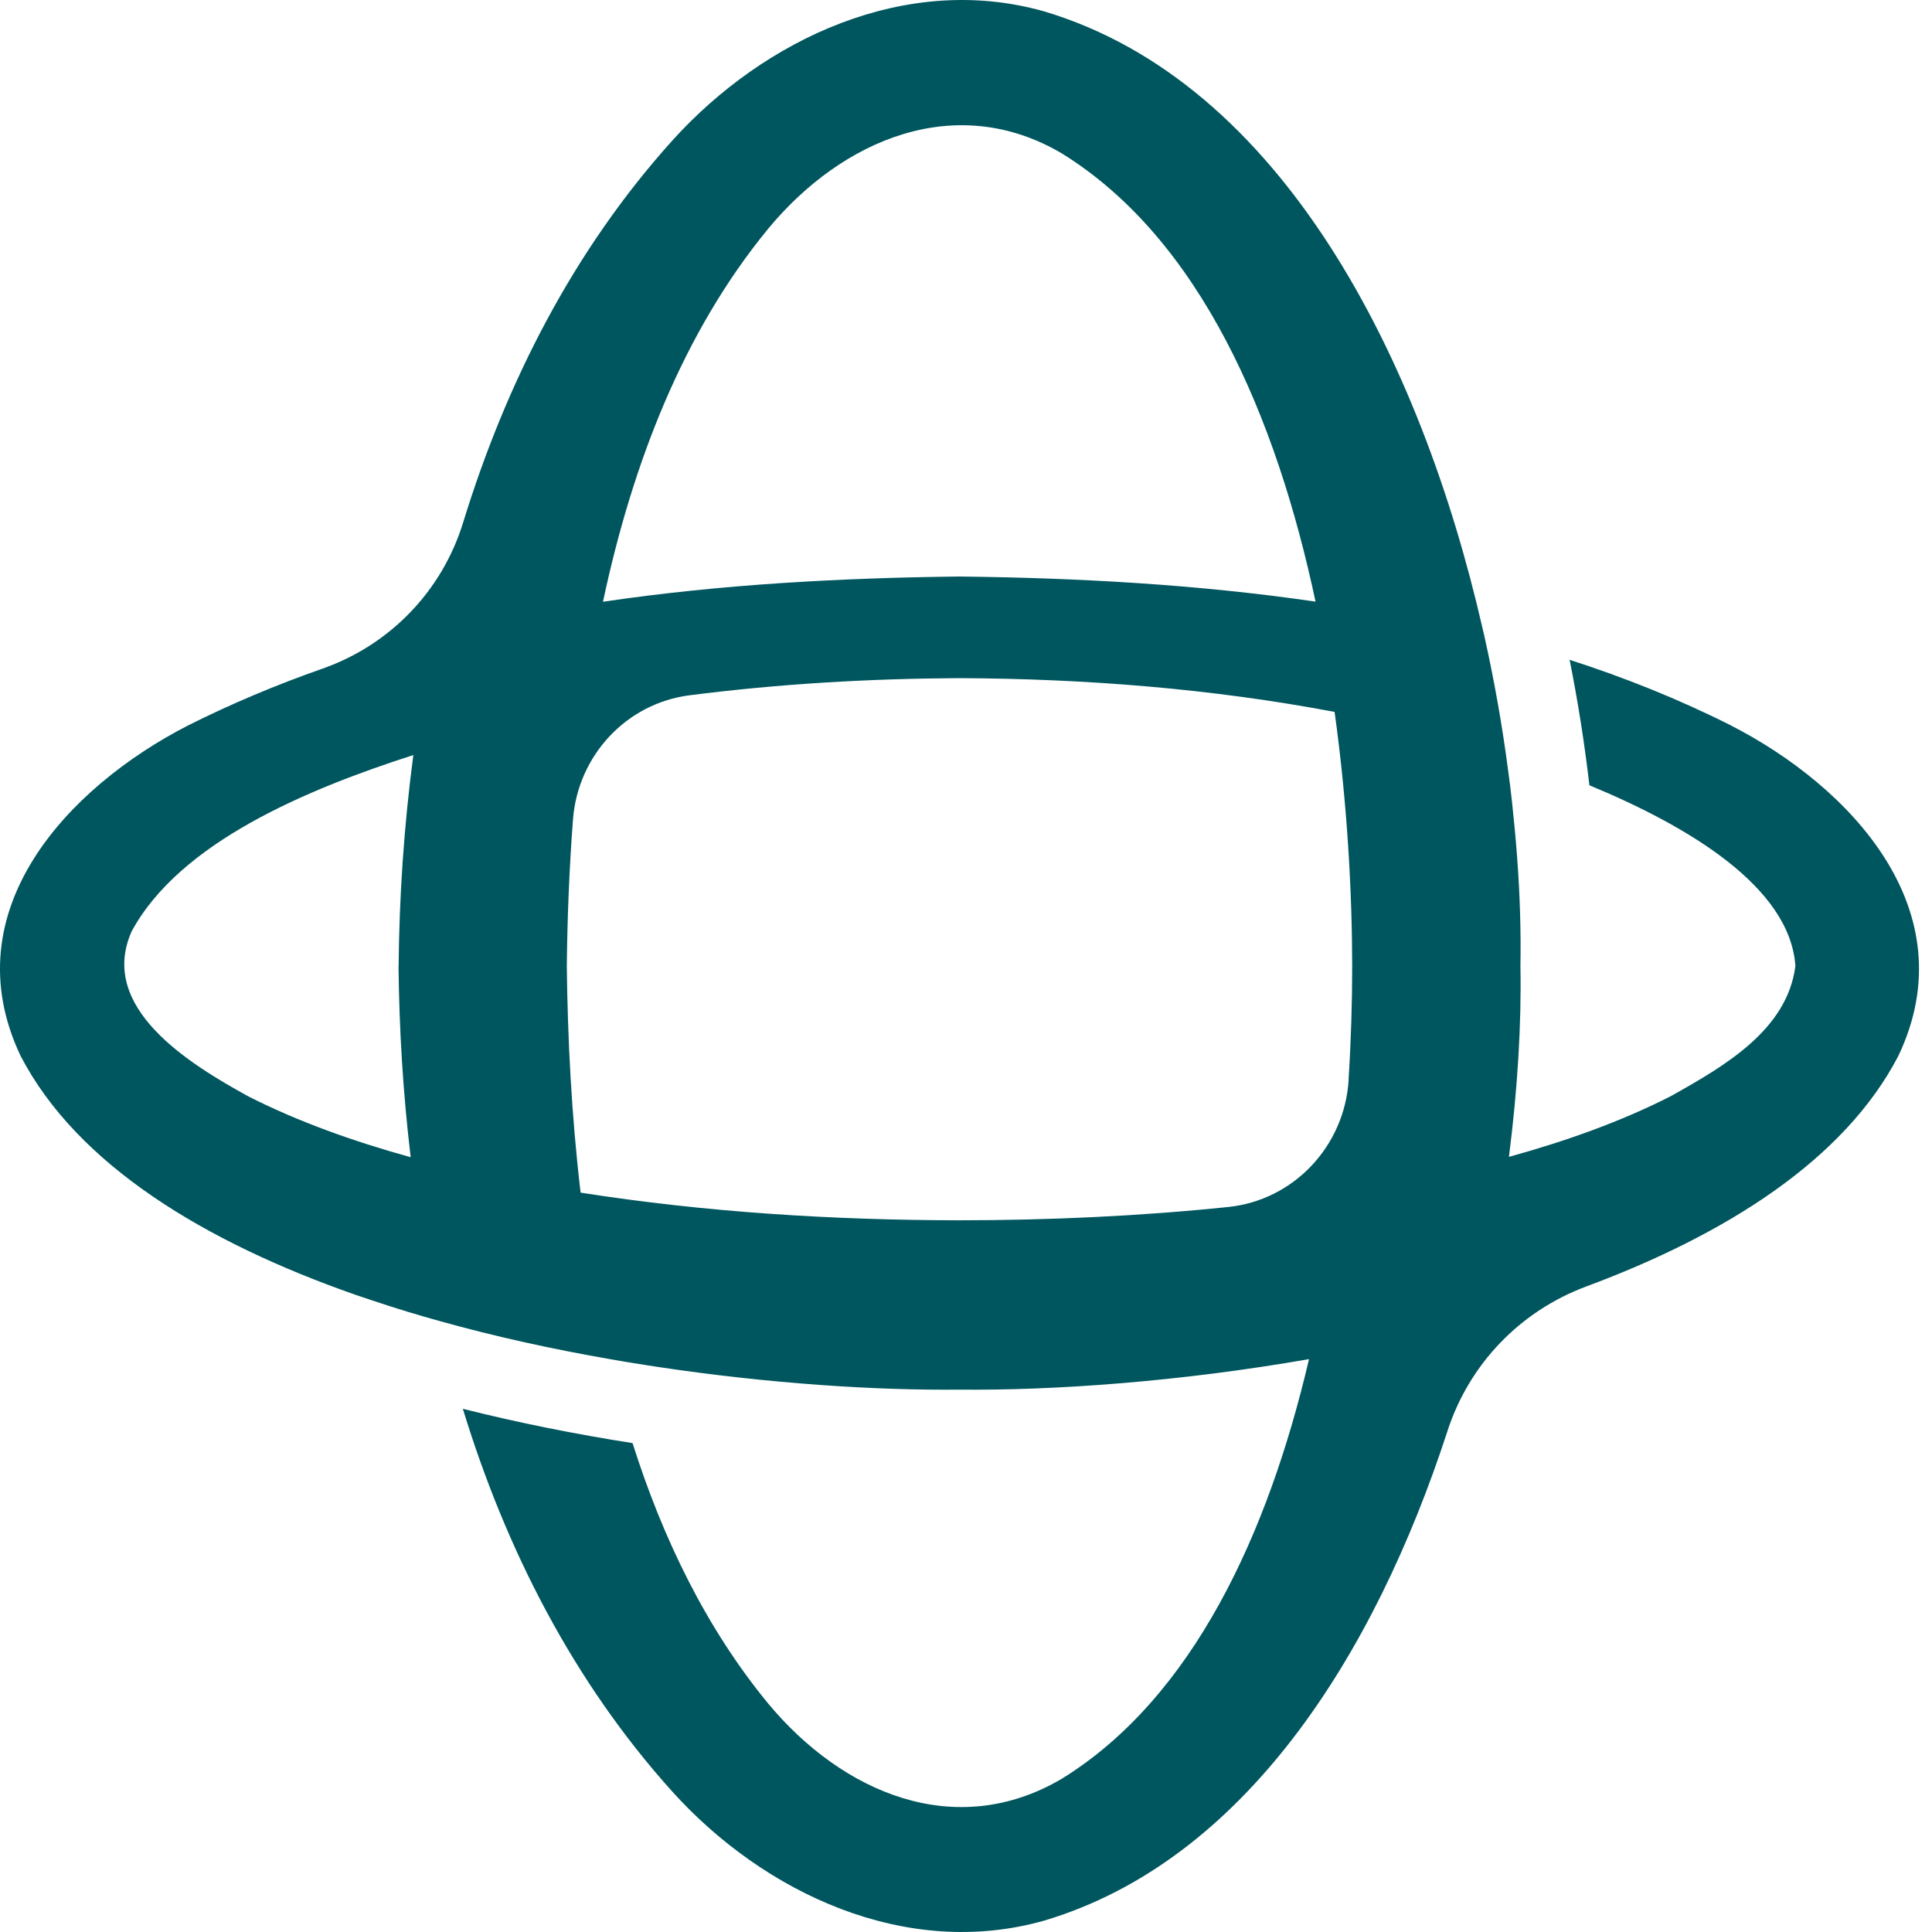 <svg width="37" height="37" viewBox="0 0 37 37" fill="none" xmlns="http://www.w3.org/2000/svg">
<g clip-path="url(#clip0_9_251)">
<path d="M96.258 22.723C96.315 32.031 107.176 37.104 113.847 30.264C115.794 28.283 116.887 25.506 116.885 22.723C116.885 19.939 115.794 17.164 113.847 15.182C107.178 8.342 96.315 13.416 96.258 22.723ZM109.886 30.453C107.558 32.046 104.553 31.742 102.487 29.857C100.55 28.049 99.711 25.331 99.696 22.723C99.71 20.114 100.55 17.398 102.487 15.59C104.553 13.704 107.56 13.4 109.886 14.993C112.369 16.67 113.432 19.815 113.447 22.723C113.432 25.632 112.369 28.774 109.886 30.453ZM138.802 22.291V32.914H135.364V21.74C135.364 17.382 132.574 13.848 129.133 13.848C125.691 13.848 122.901 17.382 122.901 21.74V32.914H119.463V22.291C119.463 16.275 123.53 11.908 129.133 11.908C134.735 11.908 138.802 16.275 138.802 22.291ZM57.916 22.723C57.971 32.031 68.834 37.108 75.502 30.262C77.447 28.281 78.537 25.506 78.537 22.723C78.537 19.941 77.447 17.165 75.502 15.184C68.834 8.339 57.973 13.414 57.916 22.723ZM71.546 30.455C69.218 32.046 66.213 31.742 64.147 29.857C62.21 28.049 61.37 25.331 61.356 22.723C61.37 20.114 62.21 17.398 64.147 15.59C66.213 13.704 69.218 13.4 71.546 14.992C74.03 16.67 75.099 19.818 75.114 22.723C75.099 25.628 74.032 28.776 71.546 30.455ZM93.534 8.559C93.534 9.769 92.669 10.749 91.6 10.749C90.532 10.749 89.667 9.768 89.667 8.559C89.667 7.351 90.532 6.37 91.6 6.37C92.669 6.37 93.534 7.351 93.534 8.559ZM81.695 6.092H84.902V32.914H81.464L81.695 6.092ZM89.88 12.568H93.318V32.914H89.88V12.568ZM56.026 30.626L56.815 32.088C55.046 33.213 50.779 33.912 48.264 31.018C46.975 29.535 46.348 27.372 46.348 24.399V14.024H42.91V12.078H46.348V7.825H49.786V12.078H55.802V14.024H49.781V24.734C49.781 31.048 53.828 31.882 56.026 30.626ZM33.15 13.893C32.153 13.391 31.119 12.977 30.06 12.636C30.22 13.437 30.346 14.241 30.439 15.039C32.327 15.82 34.283 16.985 34.384 18.502C34.224 19.724 33.039 20.411 31.99 20.997C31.034 21.483 29.983 21.856 28.898 22.155C29.064 20.852 29.139 19.608 29.118 18.502C29.129 17.854 29.11 17.16 29.056 16.436C29.03 16.078 28.995 15.712 28.955 15.339C28.934 15.154 28.912 14.965 28.885 14.776C28.774 13.921 28.62 13.043 28.422 12.158C28.413 12.12 28.404 12.08 28.394 12.041C27.216 6.879 24.551 1.574 19.993 0.217C17.35 -0.531 14.635 0.744 12.879 2.688C10.985 4.789 9.696 7.318 8.868 10.011C8.463 11.324 7.462 12.356 6.171 12.807C5.294 13.115 4.438 13.473 3.604 13.892C1.306 15.069 -0.925 17.435 0.393 20.219C1.481 22.317 3.939 23.792 6.799 24.794C7.017 24.869 7.24 24.942 7.462 25.014C7.559 25.044 7.658 25.077 7.756 25.105C7.804 25.123 7.855 25.138 7.907 25.151C8.032 25.189 8.155 25.226 8.282 25.261C8.326 25.273 8.367 25.285 8.411 25.297C9.483 25.598 10.586 25.838 11.67 26.027C11.817 26.053 11.967 26.079 12.114 26.102C12.262 26.127 12.412 26.149 12.557 26.172C14.745 26.503 16.812 26.63 18.374 26.613C20.149 26.632 22.565 26.466 25.069 26.029C24.289 29.364 22.849 32.513 20.333 34.066C18.299 35.263 16.136 34.339 14.71 32.623C13.53 31.188 12.696 29.474 12.114 27.637C11.046 27.47 9.95 27.253 8.864 26.98C9.689 29.677 10.983 32.211 12.877 34.313C14.635 36.259 17.349 37.529 19.991 36.784C23.827 35.644 26.323 31.705 27.721 27.405C28.138 26.119 29.115 25.11 30.372 24.64C33.05 23.645 35.322 22.214 36.357 20.219C37.679 17.436 35.438 15.065 33.147 13.892L33.15 13.893ZM7.632 18.503C7.645 19.708 7.718 20.934 7.865 22.162C6.778 21.861 5.723 21.487 4.764 21.001C3.625 20.376 1.868 19.301 2.522 17.835C3.446 16.13 5.878 15.116 7.916 14.46C7.737 15.812 7.646 17.171 7.634 18.503H7.632ZM14.711 4.381C16.129 2.667 18.311 1.744 20.335 2.938C22.991 4.581 24.443 7.989 25.194 11.522C22.925 11.19 20.622 11.067 18.375 11.041C16.129 11.067 13.822 11.188 11.548 11.524C12.109 8.886 13.08 6.366 14.711 4.381ZM25.828 20.684C25.748 21.952 24.777 22.984 23.524 23.115C21.813 23.292 20.09 23.369 18.375 23.37C15.954 23.367 13.513 23.216 11.119 22.84C10.945 21.364 10.871 19.897 10.855 18.503C10.865 17.596 10.9 16.653 10.973 15.7C11.063 14.476 11.991 13.472 13.202 13.316C14.916 13.096 16.652 12.996 18.375 12.987C20.778 12.998 23.198 13.187 25.559 13.634C25.8 15.373 25.894 17.062 25.896 18.503C25.896 19.182 25.875 19.916 25.826 20.684H25.828ZM154.206 15.154C153.82 14.904 153.381 14.778 152.889 14.778C152.51 14.778 152.205 14.841 151.975 14.969C151.744 15.096 151.567 15.243 151.44 15.409C151.313 15.576 151.216 15.721 151.145 15.843H151.074V12.823H149.941V20.964H151.046V20.014H151.145C151.216 20.142 151.317 20.289 151.449 20.457C151.581 20.625 151.762 20.771 151.994 20.896C152.227 21.02 152.529 21.083 152.903 21.083C153.395 21.083 153.832 20.957 154.216 20.703C154.6 20.45 154.901 20.088 155.118 19.616C155.337 19.143 155.446 18.58 155.446 17.923C155.446 17.265 155.337 16.705 155.116 16.235C154.897 15.764 154.593 15.404 154.208 15.154H154.206ZM154.117 19.028C153.994 19.358 153.81 19.621 153.568 19.815C153.327 20.009 153.025 20.105 152.665 20.105C152.305 20.105 152.027 20.012 151.788 19.829C151.548 19.645 151.365 19.388 151.24 19.058C151.115 18.727 151.053 18.346 151.053 17.91C151.053 17.475 151.114 17.102 151.237 16.779C151.359 16.457 151.541 16.205 151.779 16.025C152.019 15.845 152.314 15.754 152.663 15.754C153.012 15.754 153.334 15.848 153.575 16.036C153.817 16.224 153.999 16.48 154.121 16.807C154.242 17.132 154.303 17.499 154.303 17.907C154.303 18.314 154.241 18.692 154.117 19.024V19.028ZM157.915 20.962H156.786V14.857H157.878V15.819H157.941C158.052 15.495 158.247 15.24 158.53 15.049C158.811 14.86 159.131 14.766 159.489 14.766C159.56 14.766 159.647 14.768 159.748 14.771C159.848 14.775 159.928 14.782 159.987 14.789V15.89C159.946 15.88 159.864 15.866 159.744 15.847C159.624 15.828 159.504 15.819 159.383 15.819C159.101 15.819 158.849 15.878 158.629 15.997C158.408 16.116 158.233 16.28 158.106 16.49C157.979 16.7 157.915 16.94 157.915 17.209V20.962ZM163.627 20.948C163.868 20.848 164.064 20.724 164.216 20.574C164.367 20.424 164.478 20.277 164.549 20.131H164.596V20.962H165.706V16.915C165.706 16.462 165.63 16.095 165.477 15.812C165.324 15.53 165.128 15.315 164.888 15.166C164.648 15.018 164.395 14.916 164.125 14.86C163.858 14.804 163.606 14.776 163.371 14.776C163.019 14.776 162.678 14.827 162.35 14.927C162.022 15.028 161.73 15.191 161.474 15.415C161.217 15.64 161.021 15.938 160.884 16.308L161.95 16.574C162.039 16.357 162.2 16.158 162.433 15.98C162.666 15.801 162.987 15.712 163.394 15.712C163.8 15.712 164.077 15.81 164.275 16.006C164.473 16.202 164.57 16.476 164.57 16.828V16.859C164.57 17.004 164.518 17.109 164.414 17.171C164.309 17.233 164.144 17.277 163.919 17.303C163.693 17.33 163.397 17.366 163.034 17.41C162.748 17.445 162.466 17.494 162.19 17.559C161.914 17.623 161.664 17.721 161.438 17.851C161.214 17.98 161.033 18.157 160.901 18.377C160.769 18.599 160.701 18.883 160.701 19.231C160.701 19.628 160.792 19.965 160.974 20.242C161.155 20.518 161.401 20.73 161.712 20.873C162.023 21.018 162.371 21.09 162.755 21.09C163.093 21.09 163.384 21.041 163.625 20.941L163.627 20.948ZM161.813 19.257C161.813 19.04 161.87 18.865 161.987 18.734C162.103 18.603 162.258 18.503 162.451 18.437C162.643 18.369 162.855 18.32 163.085 18.288C163.182 18.274 163.305 18.258 163.453 18.239C163.602 18.22 163.755 18.195 163.912 18.169C164.068 18.143 164.209 18.111 164.33 18.078C164.452 18.045 164.535 18.005 164.577 17.959V18.762C164.577 19.005 164.514 19.234 164.391 19.449C164.268 19.664 164.087 19.838 163.851 19.971C163.615 20.103 163.328 20.17 162.991 20.17C162.654 20.17 162.367 20.093 162.147 19.939C161.926 19.785 161.815 19.559 161.815 19.259L161.813 19.257ZM167.304 14.857H168.434V20.962H167.304V14.857ZM167.362 13.697C167.218 13.563 167.146 13.4 167.146 13.209C167.146 13.019 167.218 12.854 167.362 12.718C167.506 12.582 167.676 12.513 167.878 12.513C168.079 12.513 168.249 12.582 168.392 12.718C168.534 12.854 168.606 13.019 168.606 13.209C168.606 13.4 168.534 13.563 168.392 13.697C168.249 13.832 168.079 13.9 167.878 13.9C167.676 13.9 167.506 13.832 167.362 13.697ZM173.921 20.962V17.206C173.925 16.754 173.808 16.403 173.576 16.151C173.343 15.897 173.023 15.771 172.618 15.771C172.339 15.771 172.092 15.833 171.875 15.953C171.658 16.076 171.488 16.252 171.364 16.483C171.241 16.716 171.177 16.997 171.175 17.328V20.96H170.046V14.855H171.131V15.841H171.21C171.349 15.521 171.567 15.263 171.863 15.068C172.158 14.874 172.535 14.776 172.99 14.776C173.405 14.776 173.769 14.864 174.078 15.037C174.387 15.21 174.627 15.467 174.799 15.808C174.969 16.149 175.056 16.573 175.056 17.078V20.962H173.923H173.921ZM150.886 28.022C150.749 28.342 150.679 28.718 150.679 29.152C150.679 29.586 150.747 29.979 150.881 30.303C151.015 30.626 151.207 30.876 151.456 31.053C151.704 31.23 151.996 31.319 152.33 31.319C152.555 31.319 152.759 31.279 152.941 31.196C153.124 31.114 153.278 30.997 153.403 30.841C153.528 30.688 153.617 30.5 153.666 30.282H154.753C154.71 30.665 154.583 31.008 154.374 31.307C154.166 31.607 153.888 31.843 153.54 32.017C153.193 32.19 152.787 32.277 152.319 32.277C151.746 32.277 151.254 32.144 150.841 31.88C150.427 31.616 150.11 31.249 149.887 30.782C149.665 30.315 149.554 29.78 149.554 29.178C149.554 28.577 149.668 28.029 149.896 27.561C150.123 27.092 150.443 26.726 150.857 26.462C151.268 26.198 151.753 26.067 152.311 26.067C152.757 26.067 153.155 26.149 153.507 26.315C153.86 26.482 154.145 26.712 154.362 27.011C154.579 27.311 154.711 27.659 154.755 28.057H153.667C153.605 27.776 153.461 27.533 153.233 27.328C153.007 27.123 152.705 27.02 152.33 27.02C151.998 27.02 151.708 27.108 151.461 27.281C151.214 27.454 151.022 27.701 150.884 28.02L150.886 28.022ZM159.977 26.455C159.562 26.196 159.077 26.069 158.519 26.069C157.962 26.069 157.48 26.198 157.065 26.455C156.65 26.714 156.329 27.076 156.098 27.543C155.867 28.01 155.752 28.556 155.752 29.178C155.752 29.801 155.867 30.341 156.098 30.806C156.329 31.272 156.65 31.632 157.065 31.891C157.48 32.15 157.965 32.277 158.519 32.277C159.074 32.277 159.562 32.148 159.977 31.891C160.392 31.632 160.713 31.272 160.943 30.806C161.172 30.343 161.287 29.799 161.287 29.178C161.287 28.557 161.172 28.01 160.943 27.543C160.713 27.076 160.392 26.714 159.977 26.455ZM159.989 30.247C159.871 30.572 159.69 30.834 159.447 31.032C159.204 31.23 158.895 31.328 158.523 31.328C158.151 31.328 157.837 31.23 157.593 31.032C157.35 30.834 157.17 30.574 157.051 30.247C156.933 29.92 156.874 29.565 156.874 29.178C156.874 28.792 156.933 28.431 157.051 28.104C157.17 27.777 157.35 27.513 157.593 27.314C157.837 27.115 158.146 27.015 158.523 27.015C158.9 27.015 159.204 27.115 159.447 27.314C159.69 27.513 159.871 27.777 159.989 28.104C160.107 28.431 160.166 28.79 160.166 29.178C160.166 29.567 160.107 29.92 159.989 30.247ZM166.443 26.45C166.206 26.305 165.956 26.203 165.692 26.149C165.428 26.095 165.18 26.067 164.95 26.067C164.603 26.067 164.268 26.116 163.946 26.216C163.623 26.315 163.337 26.474 163.083 26.697C162.829 26.919 162.637 27.212 162.503 27.576L163.552 27.839C163.641 27.625 163.799 27.429 164.028 27.255C164.257 27.078 164.572 26.99 164.975 26.99C165.378 26.99 165.647 27.087 165.842 27.281C166.036 27.473 166.134 27.744 166.134 28.09V28.122C166.134 28.265 166.083 28.369 165.981 28.43C165.878 28.491 165.715 28.535 165.492 28.561C165.27 28.587 164.98 28.622 164.622 28.666C164.339 28.699 164.063 28.748 163.79 28.813C163.517 28.877 163.271 28.972 163.05 29.099C162.828 29.227 162.652 29.4 162.522 29.617C162.392 29.836 162.326 30.116 162.326 30.457C162.326 30.848 162.414 31.181 162.593 31.452C162.772 31.723 163.013 31.931 163.319 32.074C163.625 32.216 163.967 32.288 164.346 32.288C164.679 32.288 164.966 32.239 165.202 32.141C165.44 32.043 165.633 31.921 165.781 31.773C165.93 31.627 166.04 31.482 166.109 31.338H166.156V32.157H167.249V28.173C167.249 27.727 167.174 27.365 167.023 27.087C166.872 26.808 166.679 26.597 166.444 26.45H166.443ZM166.137 29.988C166.137 30.228 166.076 30.453 165.955 30.665C165.833 30.876 165.656 31.048 165.423 31.177C165.19 31.308 164.907 31.373 164.575 31.373C164.243 31.373 163.962 31.298 163.743 31.146C163.526 30.995 163.417 30.771 163.417 30.476C163.417 30.262 163.474 30.091 163.587 29.962C163.7 29.832 163.853 29.734 164.044 29.668C164.235 29.602 164.441 29.552 164.667 29.521C164.763 29.509 164.884 29.491 165.03 29.472C165.176 29.453 165.327 29.43 165.482 29.404C165.637 29.378 165.774 29.348 165.894 29.315C166.014 29.281 166.095 29.241 166.137 29.198V29.988ZM169.879 28.022C169.742 28.342 169.672 28.718 169.672 29.152C169.672 29.586 169.74 29.979 169.874 30.303C170.007 30.626 170.2 30.876 170.449 31.053C170.697 31.23 170.989 31.319 171.323 31.319C171.548 31.319 171.752 31.279 171.934 31.196C172.116 31.114 172.271 30.997 172.396 30.841C172.521 30.688 172.61 30.5 172.658 30.282H173.746C173.703 30.665 173.576 31.008 173.367 31.307C173.159 31.607 172.881 31.843 172.533 32.017C172.186 32.19 171.779 32.277 171.312 32.277C170.739 32.277 170.247 32.144 169.834 31.88C169.42 31.616 169.102 31.249 168.88 30.782C168.658 30.315 168.546 29.78 168.546 29.178C168.546 28.577 168.661 28.029 168.889 27.561C169.116 27.092 169.436 26.726 169.849 26.462C170.261 26.198 170.746 26.067 171.303 26.067C171.75 26.067 172.148 26.149 172.5 26.315C172.853 26.482 173.138 26.712 173.355 27.011C173.572 27.311 173.704 27.659 173.748 28.057H172.66C172.598 27.776 172.453 27.533 172.226 27.328C172 27.123 171.698 27.02 171.323 27.02C170.991 27.02 170.701 27.108 170.454 27.281C170.207 27.454 170.014 27.701 169.877 28.02L169.879 28.022ZM180 28.334V32.157H178.888V28.459C178.888 28.01 178.773 27.664 178.544 27.417C178.315 27.171 177.997 27.048 177.59 27.048C177.307 27.048 177.057 27.108 176.838 27.228C176.619 27.349 176.447 27.522 176.32 27.751C176.195 27.979 176.131 28.257 176.128 28.582V32.158H175.016V24.145H176.116V27.118H176.194C176.331 26.798 176.543 26.543 176.829 26.354C177.116 26.165 177.491 26.07 177.955 26.07C178.365 26.07 178.723 26.154 179.031 26.322C179.338 26.49 179.576 26.742 179.748 27.078C179.918 27.414 180.003 27.832 180 28.335V28.334Z" fill="#00565E"/>
</g>
<defs>
<clipPath id="clip0_9_251">
<rect width="37" height="37" fill="white"/>
</clipPath>
</defs>
</svg>
